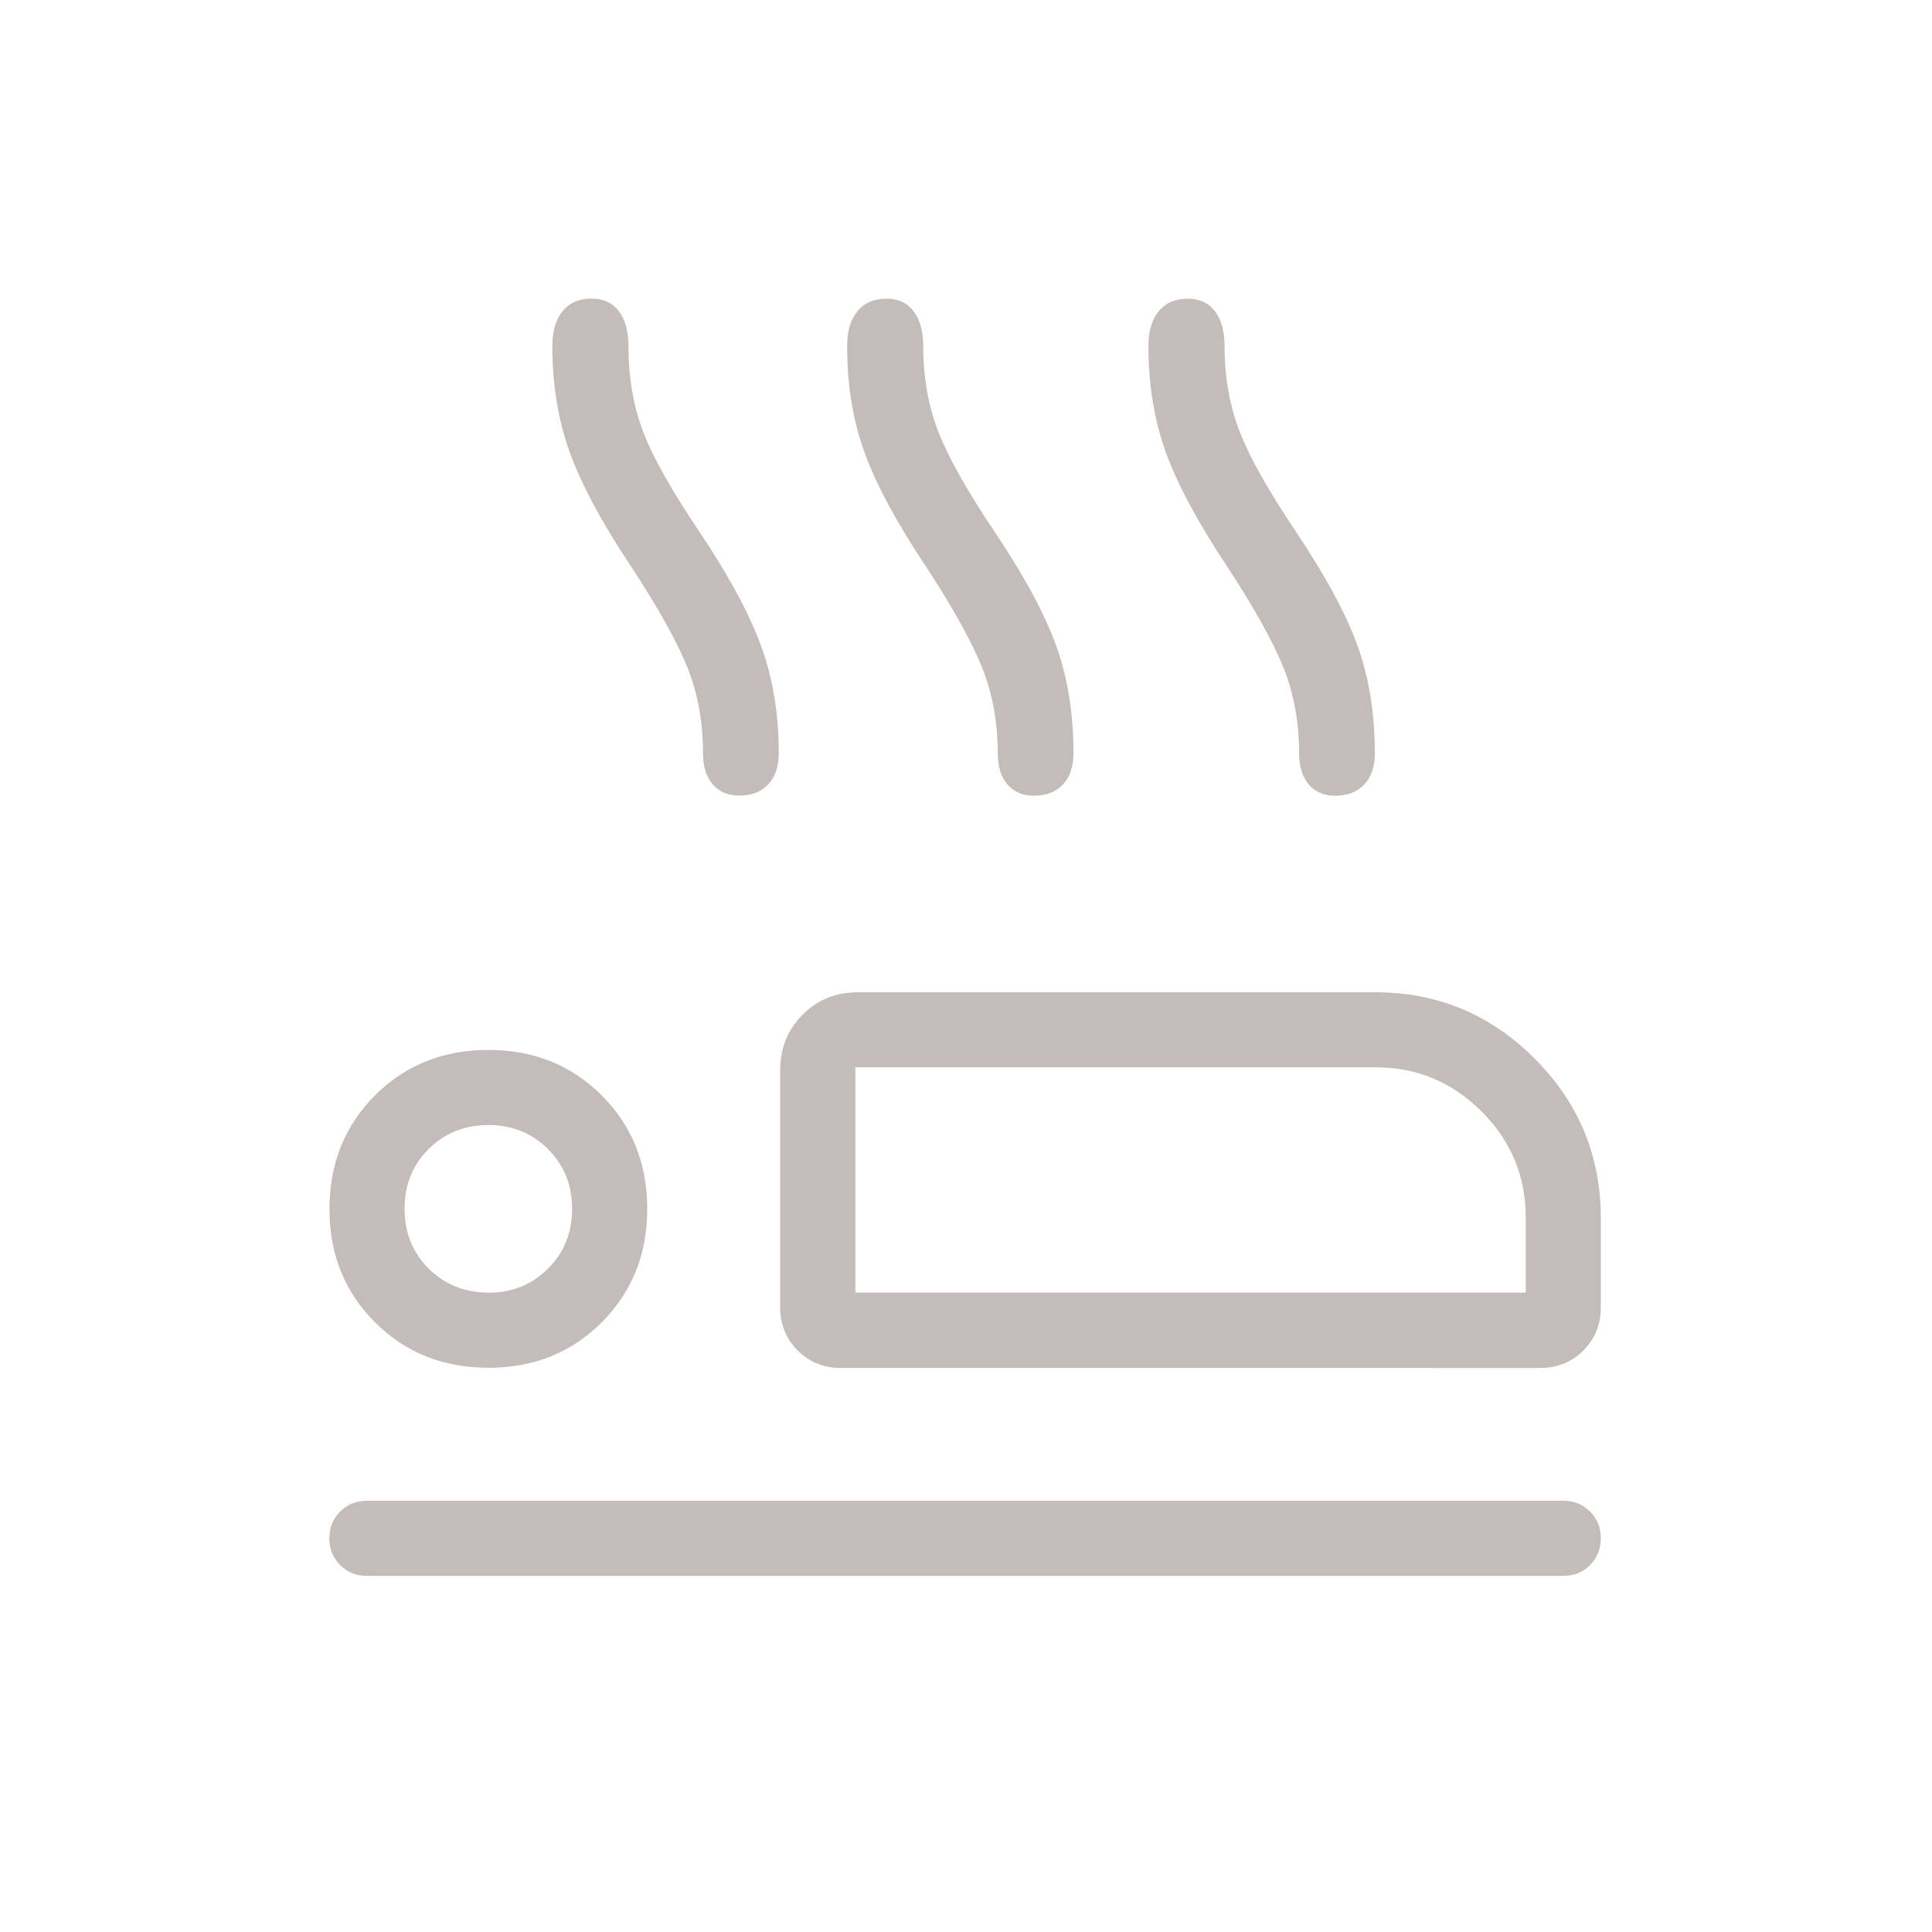 <?xml version="1.0" encoding="UTF-8" standalone="no"?><svg xmlns="http://www.w3.org/2000/svg" xmlns:svg="http://www.w3.org/2000/svg" width="150" height="150" viewBox="0 0 39.687 39.688" version="1.1" id="svg14556"><defs id="defs14553"/><g id="layer1"><path d="m 12.96,11.632 c -0.6,-0.901 -1.019,-1.681 -1.256,-2.34 -0.239,-0.659 -0.358,-1.388 -0.358,-2.187 0,-0.304 0.07,-0.541 0.211,-0.713 0.141,-0.172 0.339,-0.258 0.594,-0.258 0.243,0 0.429,0.086 0.56,0.258 0.132,0.172 0.198,0.409 0.198,0.713 0,0.645 0.1,1.231 0.299,1.756 0.2,0.526 0.585,1.212 1.156,2.057 0.606,0.905 1.029,1.69 1.27,2.352 0.242,0.662 0.363,1.396 0.363,2.204 0,0.269 -0.071,0.481 -0.213,0.636 -0.142,0.155 -0.343,0.233 -0.602,0.233 -0.23,0 -0.411,-0.077 -0.543,-0.232 -0.132,-0.156 -0.198,-0.369 -0.198,-0.637 0,-0.633 -0.104,-1.214 -0.313,-1.744 -0.21,-0.531 -0.6,-1.231 -1.168,-2.099 z m 6.056,0 c -0.6,-0.901 -1.019,-1.681 -1.258,-2.34 -0.239,-0.659 -0.357,-1.387 -0.356,-2.185 0,-0.304 0.07,-0.541 0.211,-0.713 0.141,-0.172 0.338,-0.258 0.593,-0.259 0.242,0 0.429,0.086 0.56,0.258 0.132,0.172 0.198,0.409 0.198,0.713 0,0.645 0.105,1.236 0.315,1.772 0.21,0.536 0.6,1.227 1.17,2.071 0.605,0.906 1.023,1.686 1.255,2.338 0.232,0.652 0.347,1.382 0.347,2.189 0,0.269 -0.071,0.481 -0.213,0.636 -0.142,0.155 -0.343,0.233 -0.602,0.233 -0.23,0 -0.412,-0.077 -0.543,-0.232 -0.131,-0.154 -0.197,-0.367 -0.197,-0.637 0,-0.633 -0.105,-1.214 -0.314,-1.744 -0.21,-0.531 -0.597,-1.231 -1.165,-2.099 z m 6.189,0 c -0.599,-0.901 -1.018,-1.681 -1.256,-2.34 -0.239,-0.659 -0.358,-1.387 -0.358,-2.185 0,-0.304 0.071,-0.541 0.211,-0.713 0.142,-0.172 0.341,-0.258 0.596,-0.258 0.242,0 0.429,0.086 0.56,0.258 0.131,0.172 0.197,0.41 0.197,0.713 0,0.645 0.105,1.236 0.315,1.772 0.21,0.536 0.6,1.226 1.17,2.071 0.605,0.906 1.023,1.686 1.255,2.338 0.232,0.652 0.347,1.382 0.347,2.189 0,0.269 -0.071,0.481 -0.215,0.636 -0.143,0.155 -0.343,0.233 -0.6,0.233 -0.23,0 -0.412,-0.077 -0.543,-0.232 -0.132,-0.156 -0.198,-0.369 -0.198,-0.637 0,-0.633 -0.105,-1.214 -0.315,-1.744 -0.209,-0.531 -0.597,-1.231 -1.165,-2.099 m -7.933,16.467 c -0.354,0 -0.65,-0.12 -0.889,-0.36 -0.239,-0.24 -0.358,-0.536 -0.358,-0.887 v -4.868 c 0,-0.453 0.154,-0.833 0.461,-1.142 0.308,-0.309 0.688,-0.462 1.141,-0.46 h 10.626 c 1.273,0 2.362,0.453 3.269,1.36 0.906,0.907 1.36,1.997 1.361,3.271 v 1.84 c 0,0.353 -0.12,0.649 -0.36,0.889 -0.24,0.24 -0.536,0.359 -0.887,0.358 z m 14.84,4.272 H 7.538 c -0.219,0 -0.403,-0.074 -0.551,-0.222 -0.148,-0.148 -0.222,-0.332 -0.222,-0.551 0,-0.219 0.074,-0.402 0.222,-0.55 0.148,-0.147 0.332,-0.221 0.55,-0.221 H 32.112 c 0.219,0 0.403,0.074 0.551,0.222 0.148,0.148 0.222,0.332 0.221,0.551 -0.001,0.219 -0.075,0.402 -0.221,0.549 -0.146,0.147 -0.328,0.221 -0.55,0.221 z M 10.032,28.097 c -0.93,0 -1.707,-0.311 -2.33,-0.934 -0.624,-0.623 -0.935,-1.399 -0.934,-2.33 0.001,-0.931 0.312,-1.708 0.934,-2.331 0.622,-0.622 1.398,-0.934 2.329,-0.934 0.931,0 1.708,0.312 2.33,0.935 0.623,0.624 0.934,1.4 0.934,2.331 0,0.929 -0.311,1.705 -0.934,2.329 -0.623,0.624 -1.399,0.935 -2.33,0.935 m 0,-1.543 c 0.488,0 0.897,-0.165 1.227,-0.496 0.329,-0.329 0.494,-0.738 0.494,-1.227 0,-0.488 -0.165,-0.896 -0.494,-1.226 -0.33,-0.33 -0.739,-0.495 -1.227,-0.495 -0.488,0 -0.897,0.165 -1.227,0.494 -0.33,0.329 -0.495,0.739 -0.494,1.229 10e-4,0.49 0.166,0.898 0.494,1.225 0.328,0.327 0.737,0.492 1.227,0.494 m 7.539,0 h 13.772 v -1.543 c 0,-0.848 -0.302,-1.574 -0.908,-2.179 -0.605,-0.605 -1.331,-0.907 -2.179,-0.906 h -10.685 z" fill="#c4bcb9" id="path1068" style="stroke-width:0.265"/></g></svg>